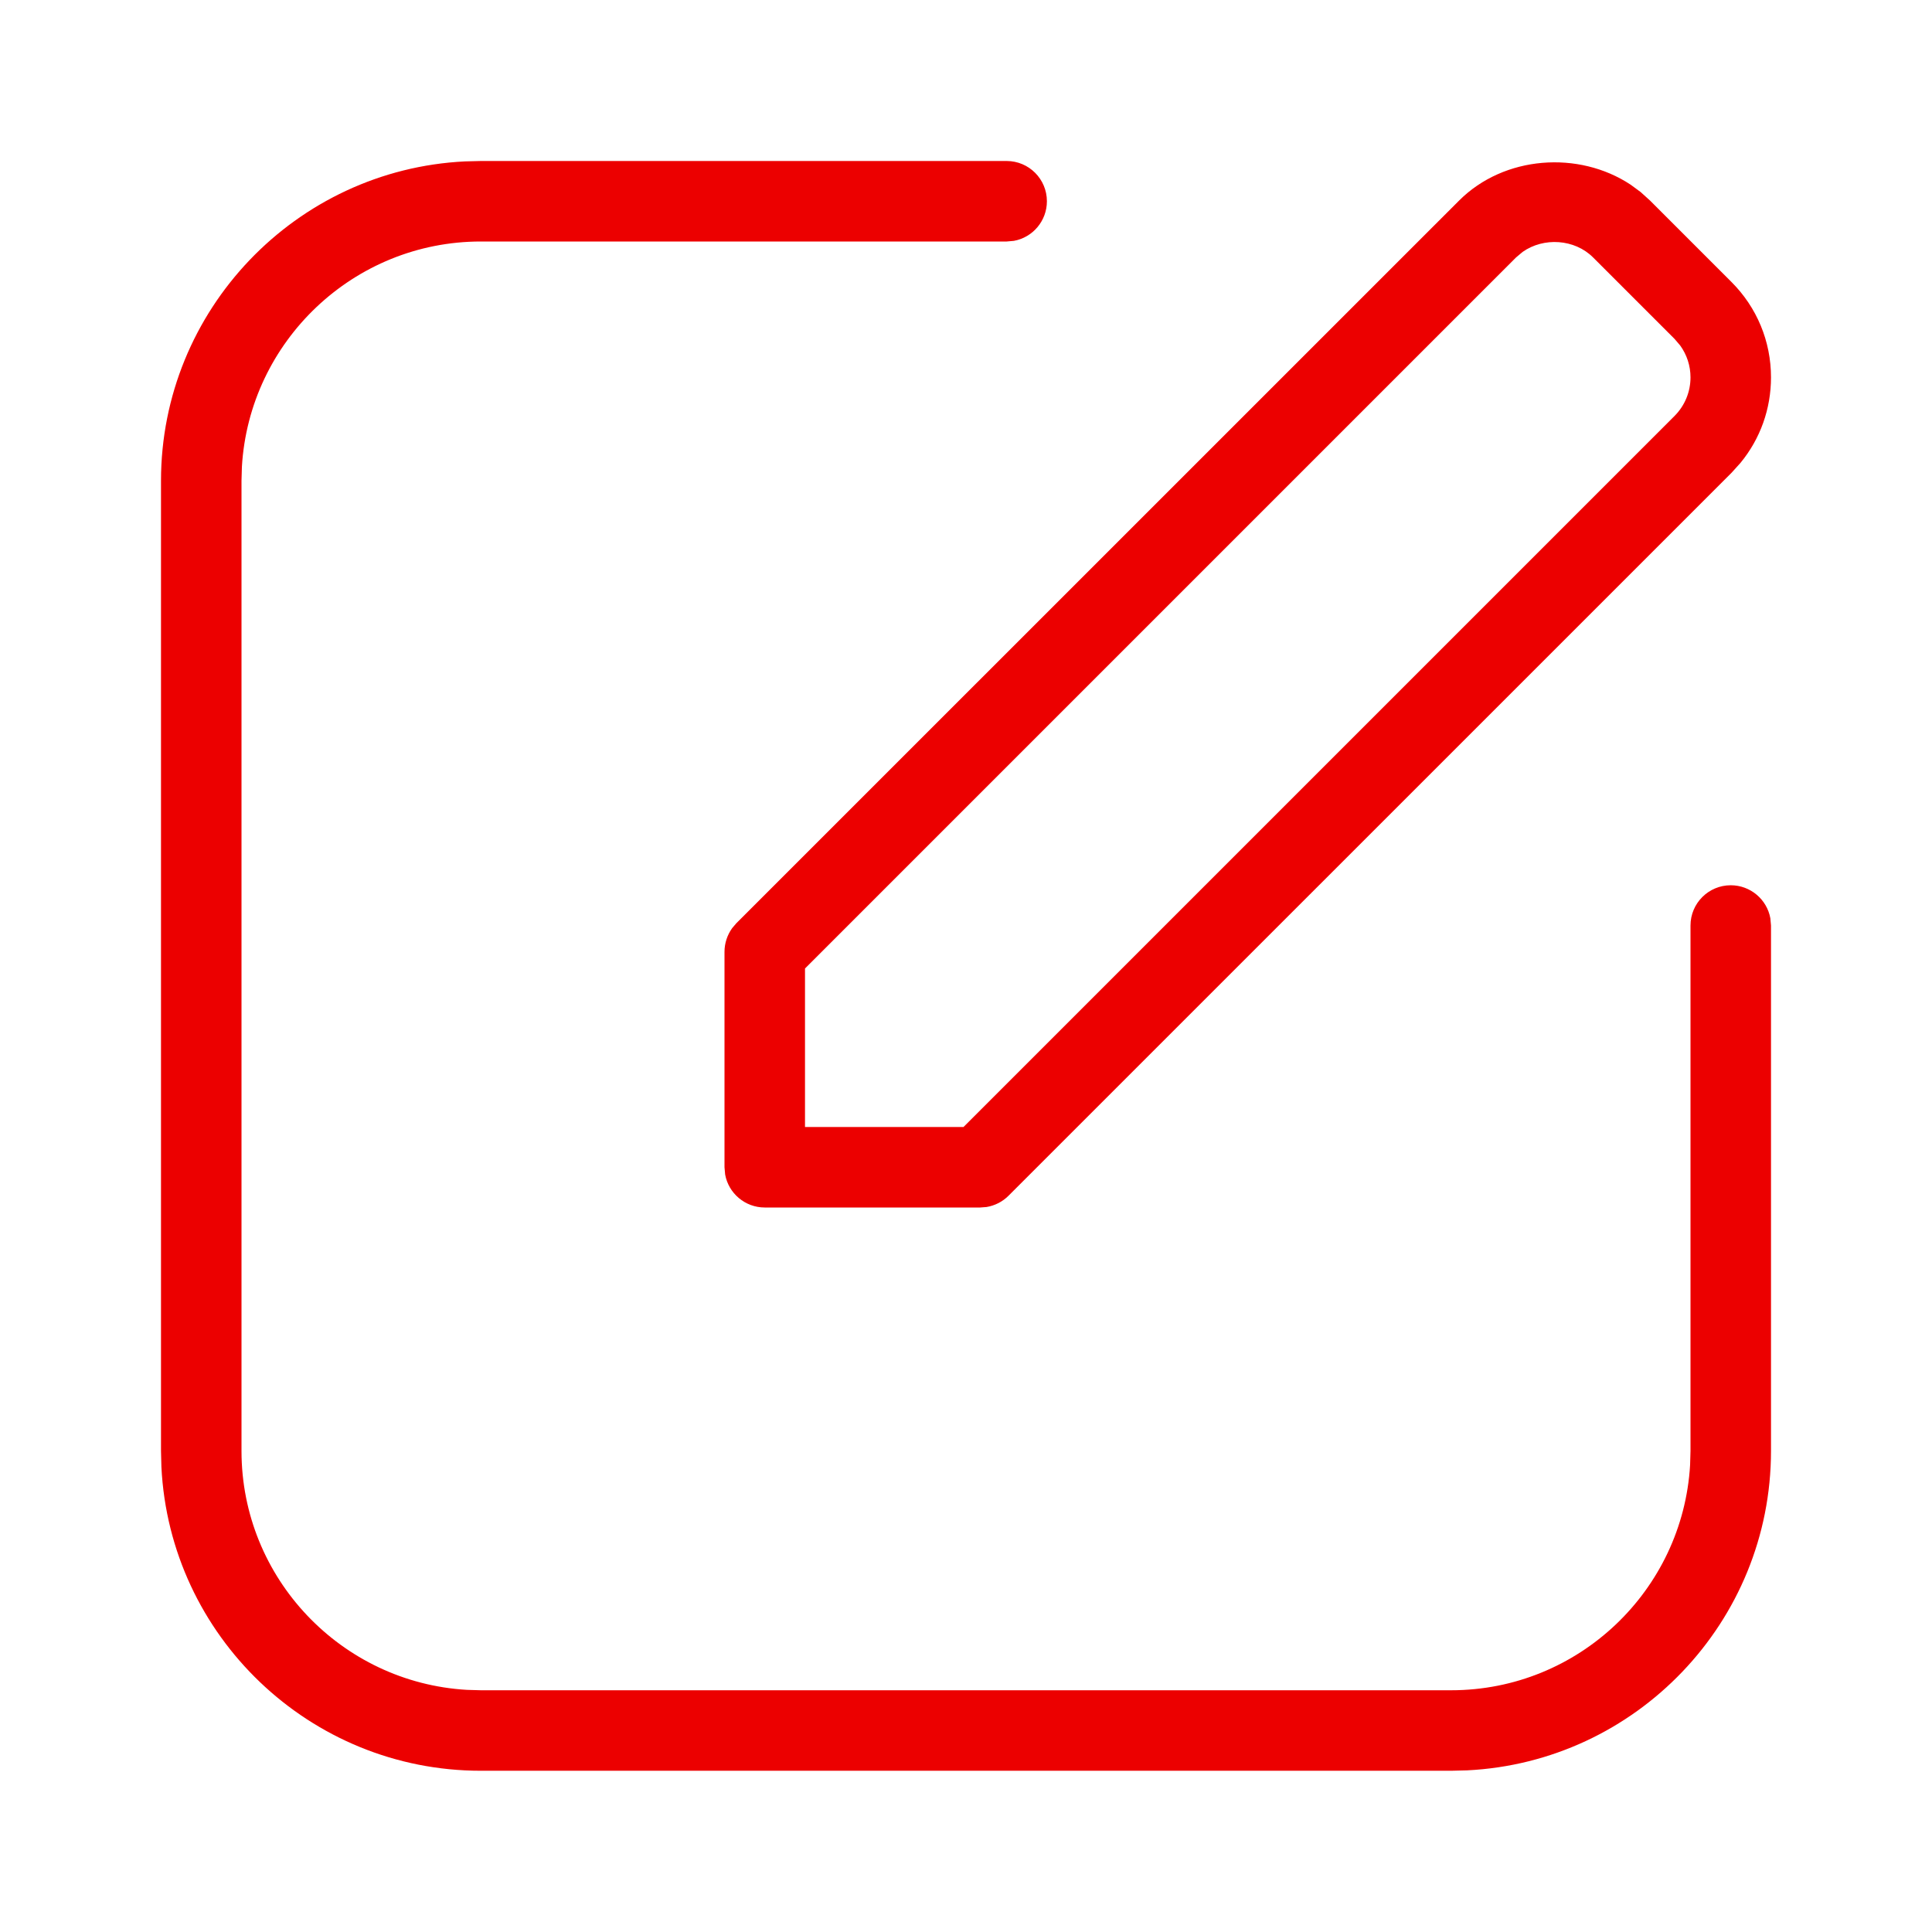 <svg width="24" height="24" viewBox="0 0 24 24" fill="none" xmlns="http://www.w3.org/2000/svg">
<path d="M12.505 2C12.781 2 13.005 2.224 13.005 2.5C13.005 2.745 12.828 2.95 12.595 2.992L12.505 3H5.973C4.393 3 3.096 4.241 3.005 5.799L3 5.973V18.024C3 19.605 4.24 20.901 5.799 20.992L5.973 20.997H18.027C19.608 20.997 20.904 19.757 20.995 18.198L21 18.024V11.497C21 11.221 21.224 10.997 21.5 10.997C21.745 10.997 21.95 11.174 21.992 11.407L22 11.497V18.024C22 20.149 20.324 21.889 18.225 21.992L18.027 21.997H5.973C3.848 21.997 2.108 20.322 2.005 18.222L2 18.024V5.973C2 3.849 3.676 2.108 5.775 2.005L5.973 2H12.505ZM20.381 2.386L20.497 2.491L21.509 3.503C21.825 3.819 22 4.24 22 4.688C22 5.079 21.867 5.451 21.621 5.75L21.509 5.874L12.529 14.853C12.455 14.928 12.358 14.977 12.255 14.994L12.176 15H9.5C9.255 15 9.05 14.823 9.008 14.59L9 14.5V11.824C9 11.718 9.034 11.615 9.095 11.53L9.146 11.47L18.126 2.491C18.684 1.933 19.61 1.867 20.256 2.294L20.381 2.386ZM18.833 3.198L10 12.031V14H11.969L20.802 5.167C20.929 5.039 21 4.869 21 4.688C21 4.544 20.955 4.407 20.872 4.292L20.802 4.21L19.79 3.198C19.56 2.968 19.176 2.945 18.915 3.129L18.833 3.198Z" fill="#EC0000"/>
</svg>
